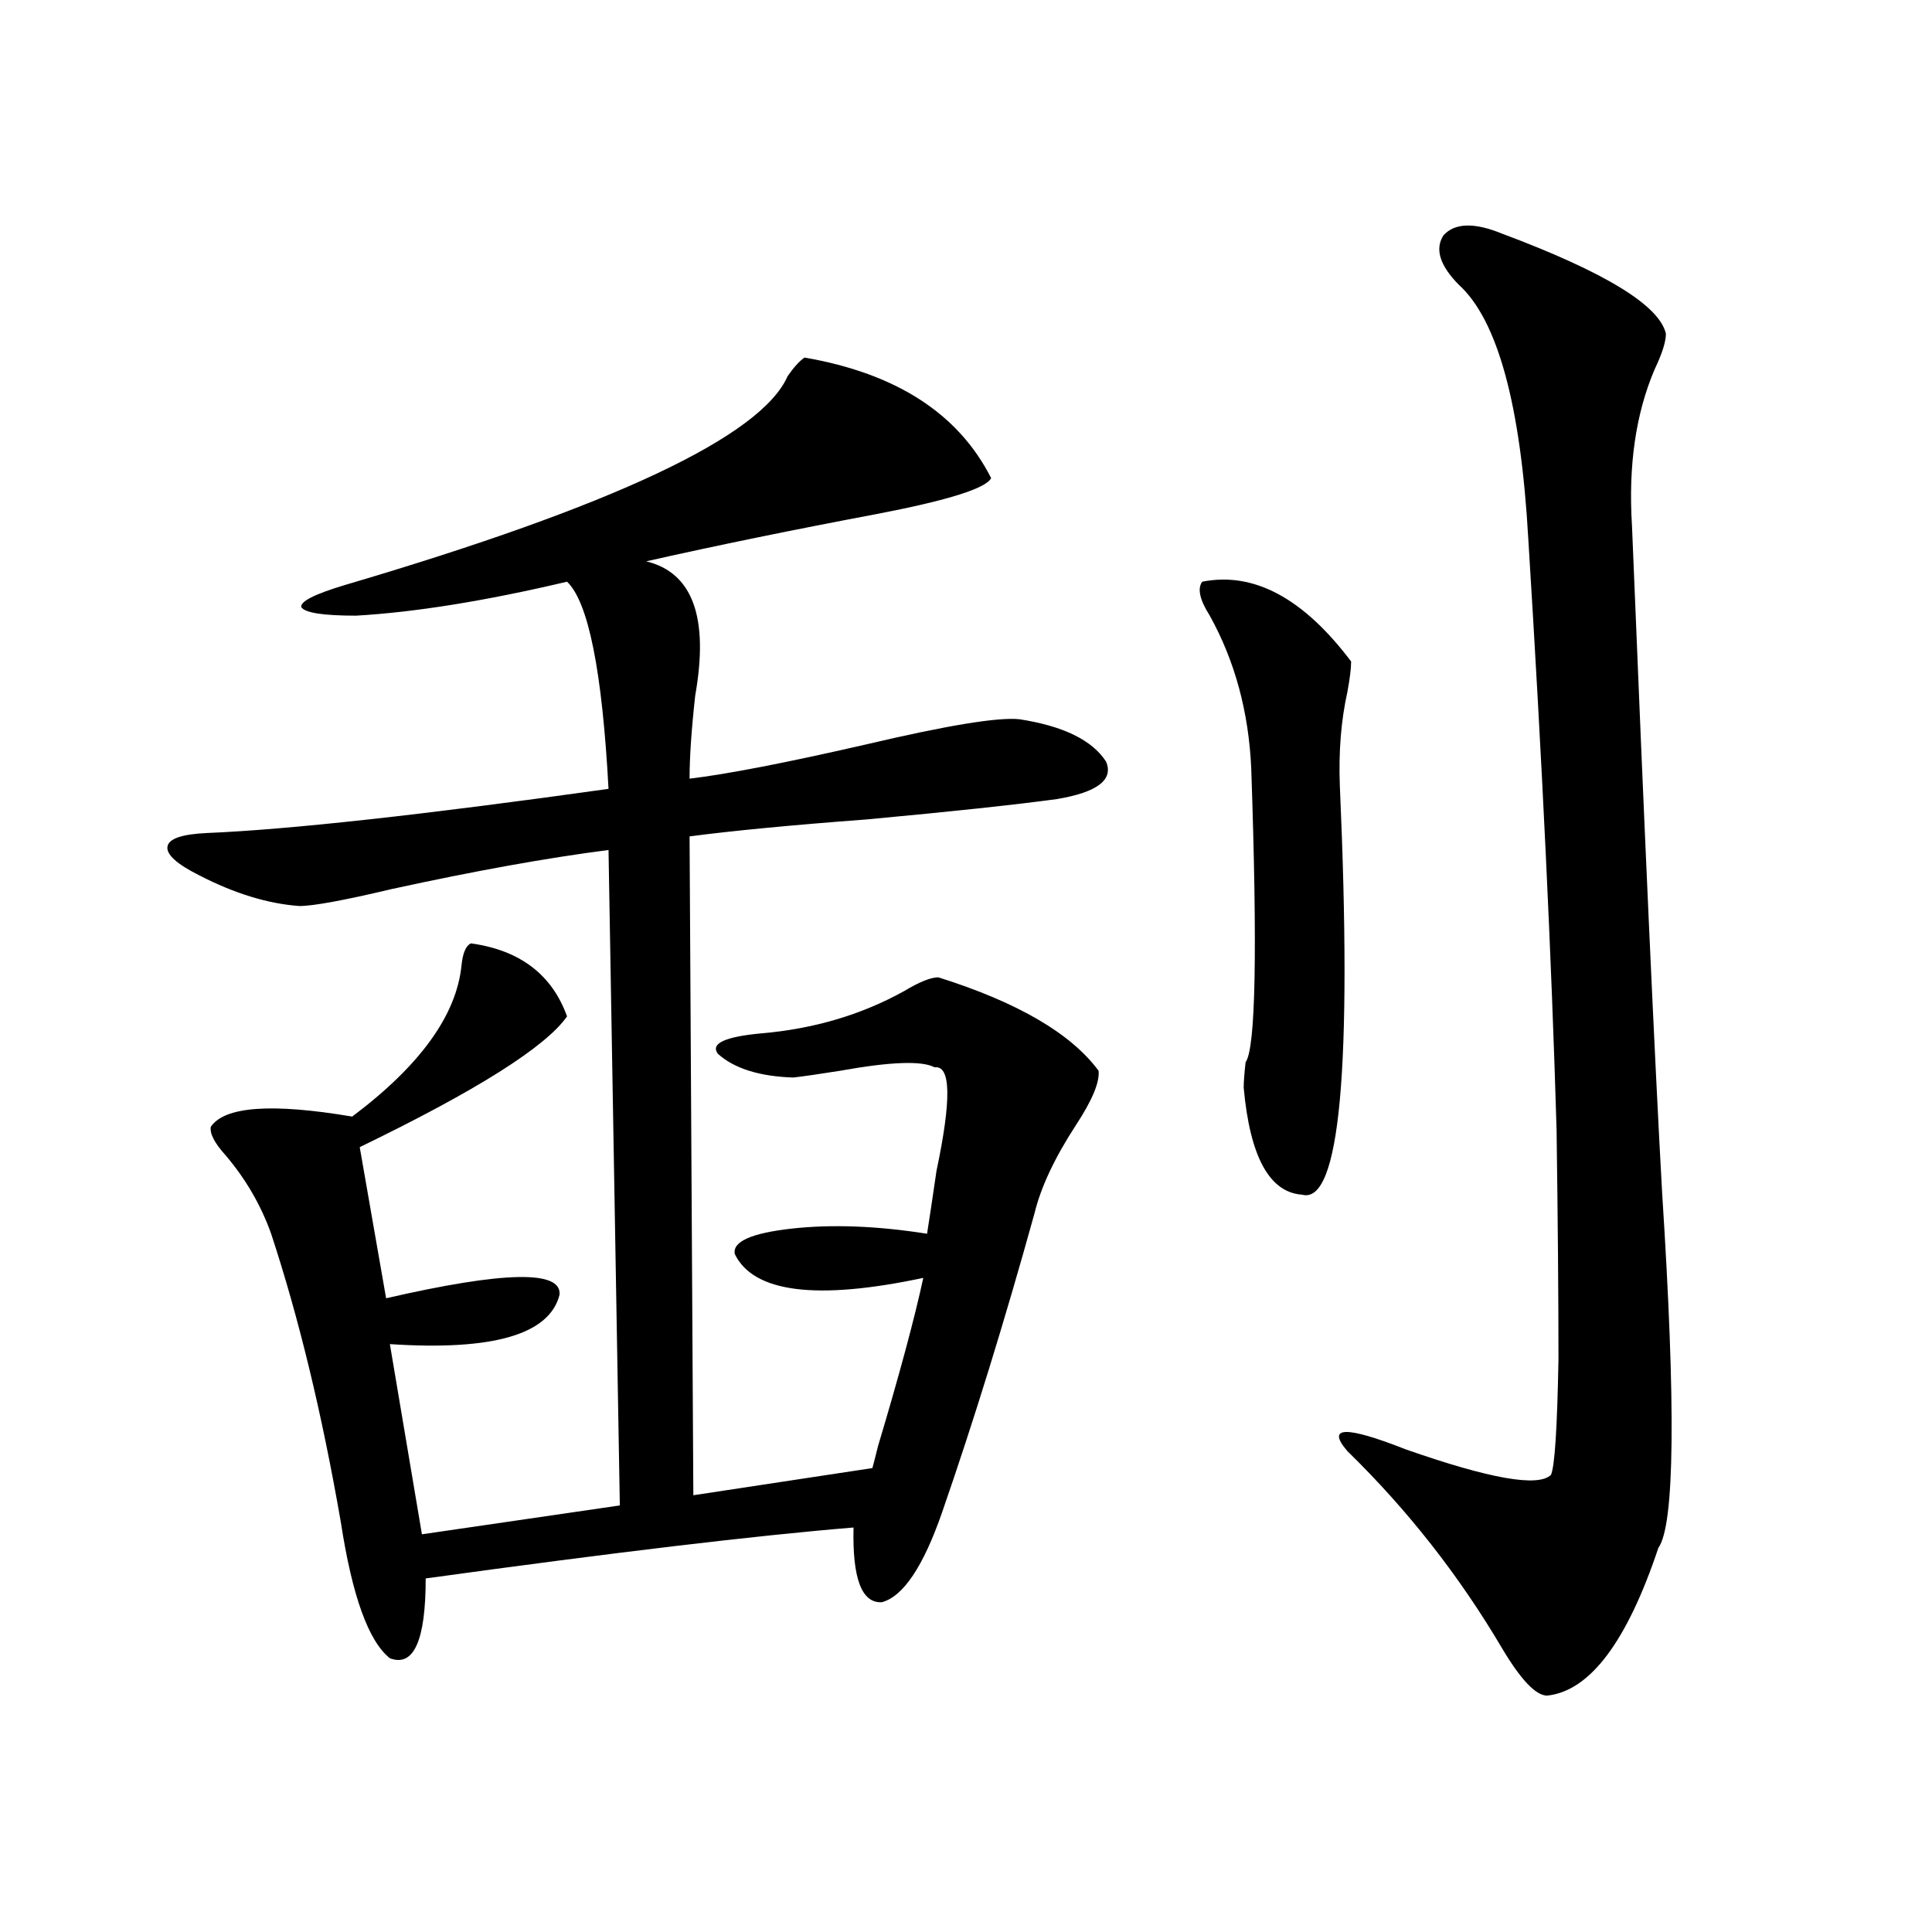 <?xml version="1.0" encoding="utf-8"?>
<!-- Generator: Adobe Illustrator 16.0.0, SVG Export Plug-In . SVG Version: 6.00 Build 0)  -->
<!DOCTYPE svg PUBLIC "-//W3C//DTD SVG 1.1//EN" "http://www.w3.org/Graphics/SVG/1.1/DTD/svg11.dtd">
<svg version="1.1" id="图层_1" xmlns="http://www.w3.org/2000/svg" xmlns:xlink="http://www.w3.org/1999/xlink" x="0px" y="0px"
	 width="1000px" height="1000px" viewBox="0 0 1000 1000" enable-background="new 0 0 1000 1000" xml:space="preserve">
<path d="M416.429,185.07c47.469,8.212,79.663,29.004,96.583,62.402c-2.606,5.273-22.118,11.426-58.535,18.457
	c-43.581,8.212-83.58,16.411-119.997,24.609c24.055,5.864,32.515,29.004,25.365,69.434c-1.951,17.578-2.927,31.942-2.927,43.066
	c19.512-2.335,49.755-8.198,90.729-17.578c42.271-9.956,68.932-14.351,79.998-13.184c22.759,3.516,37.713,10.849,44.877,21.973
	c3.902,9.38-4.558,15.82-25.365,19.336c-21.463,2.938-54.313,6.454-98.534,10.547c-39.023,2.938-69.602,5.864-91.705,8.789
	l1.951,341.016l92.681-14.063c0.641-2.335,1.616-6.152,2.927-11.426c11.052-36.914,18.856-65.918,23.414-87.012
	c-55.288,11.728-87.803,7.622-97.559-12.305c-1.311-6.44,8.445-10.835,29.268-13.184c20.808-2.335,44.222-1.456,70.242,2.637
	c1.296-8.198,2.927-19.034,4.878-32.52c7.805-36.914,7.47-54.78-0.976-53.613c-6.509-3.516-22.773-2.925-48.779,1.758
	c-11.066,1.758-19.191,2.938-24.39,3.516c-17.561-0.577-30.578-4.683-39.023-12.305c-3.902-5.273,3.567-8.789,22.438-10.547
	c27.316-2.335,52.026-9.668,74.145-21.973c7.805-4.683,13.658-7.031,17.561-7.031c40.975,12.896,68.611,29.004,82.925,48.34
	c0.641,5.864-3.262,15.243-11.707,28.125c-11.066,17.001-18.216,32.231-21.463,45.703c-15.609,56.25-31.554,107.817-47.804,154.688
	c-9.756,28.125-20.167,43.644-31.219,46.582c-10.411,0.577-15.289-12.305-14.634-38.672c-50.09,4.106-123.899,12.896-221.458,26.367
	c0,32.218-6.188,45.991-18.536,41.309c-11.066-8.789-19.512-32.231-25.365-70.313c-9.756-56.25-21.798-106.046-36.097-149.414
	c-5.213-14.64-13.018-28.125-23.414-40.43c-5.854-6.44-8.46-11.426-7.805-14.941c7.149-10.547,31.539-12.305,73.169-5.273
	c35.121-26.367,53.978-52.433,56.584-78.223c0.641-6.44,2.271-10.245,4.878-11.426c25.365,3.516,41.95,16.122,49.755,37.793
	c-11.066,15.82-46.828,38.384-107.314,67.676l13.658,78.223c61.127-14.063,91.05-14.64,89.754-1.758
	c-5.213,20.517-34.48,29.004-87.803,25.488l16.585,98.438l102.437-14.941l-5.854-339.258
	c-31.874,4.106-69.267,10.849-112.192,20.215c-24.725,5.864-40.654,8.789-47.804,8.789c-16.265-1.167-33.505-6.44-51.706-15.82
	c-11.707-5.851-17.24-10.835-16.585-14.941c0.641-4.093,7.47-6.44,20.487-7.031c42.271-1.758,111.537-9.366,207.8-22.852
	c-3.262-60.933-10.411-96.68-21.463-107.227c-42.285,9.97-78.702,15.82-109.266,17.578c-16.92,0-26.341-1.456-28.292-4.395
	c-0.655-2.925,6.829-6.729,22.438-11.426c139.174-41.007,215.604-77.042,229.263-108.105
	C410.896,190.056,413.822,186.828,416.429,185.07z M622.277,301.086c26.661-5.273,52.347,8.501,77.071,41.309
	c0,3.516-0.655,8.789-1.951,15.82c-3.262,14.653-4.558,30.762-3.902,48.34c6.494,146.489,0,217.09-19.512,211.816
	c-16.92-1.167-26.996-19.624-30.243-55.371c0-2.925,0.32-7.319,0.976-13.184c5.198-7.031,6.174-57.706,2.927-152.051
	c-1.311-29.292-8.46-55.659-21.463-79.102C620.967,310.466,619.671,304.602,622.277,301.086z M754.957,147.277
	c-9.756-9.956-12.362-18.457-7.805-25.488c5.854-6.44,15.93-6.729,30.243-0.879c53.322,19.927,81.614,37.216,84.876,51.855
	c0,4.106-1.951,10.259-5.854,18.457c-9.756,22.852-13.658,49.81-11.707,80.859c6.494,159.961,11.707,275.098,15.609,345.41
	c7.149,110.742,6.494,171.978-1.951,183.691c-16.265,48.628-35.456,74.116-57.56,76.465c-5.854,0-13.658-8.212-23.414-24.609
	c-22.118-37.491-48.779-71.479-79.998-101.953c-11.066-12.882-0.976-13.184,30.243-0.879c43.566,15.243,68.611,19.638,75.12,13.184
	c1.951-4.093,3.247-24.019,3.902-59.766c0-32.808-0.335-72.358-0.976-118.652c-2.606-89.058-7.484-191.011-14.634-305.859
	C787.151,209.392,775.109,165.446,754.957,147.277z"/>
</svg>
